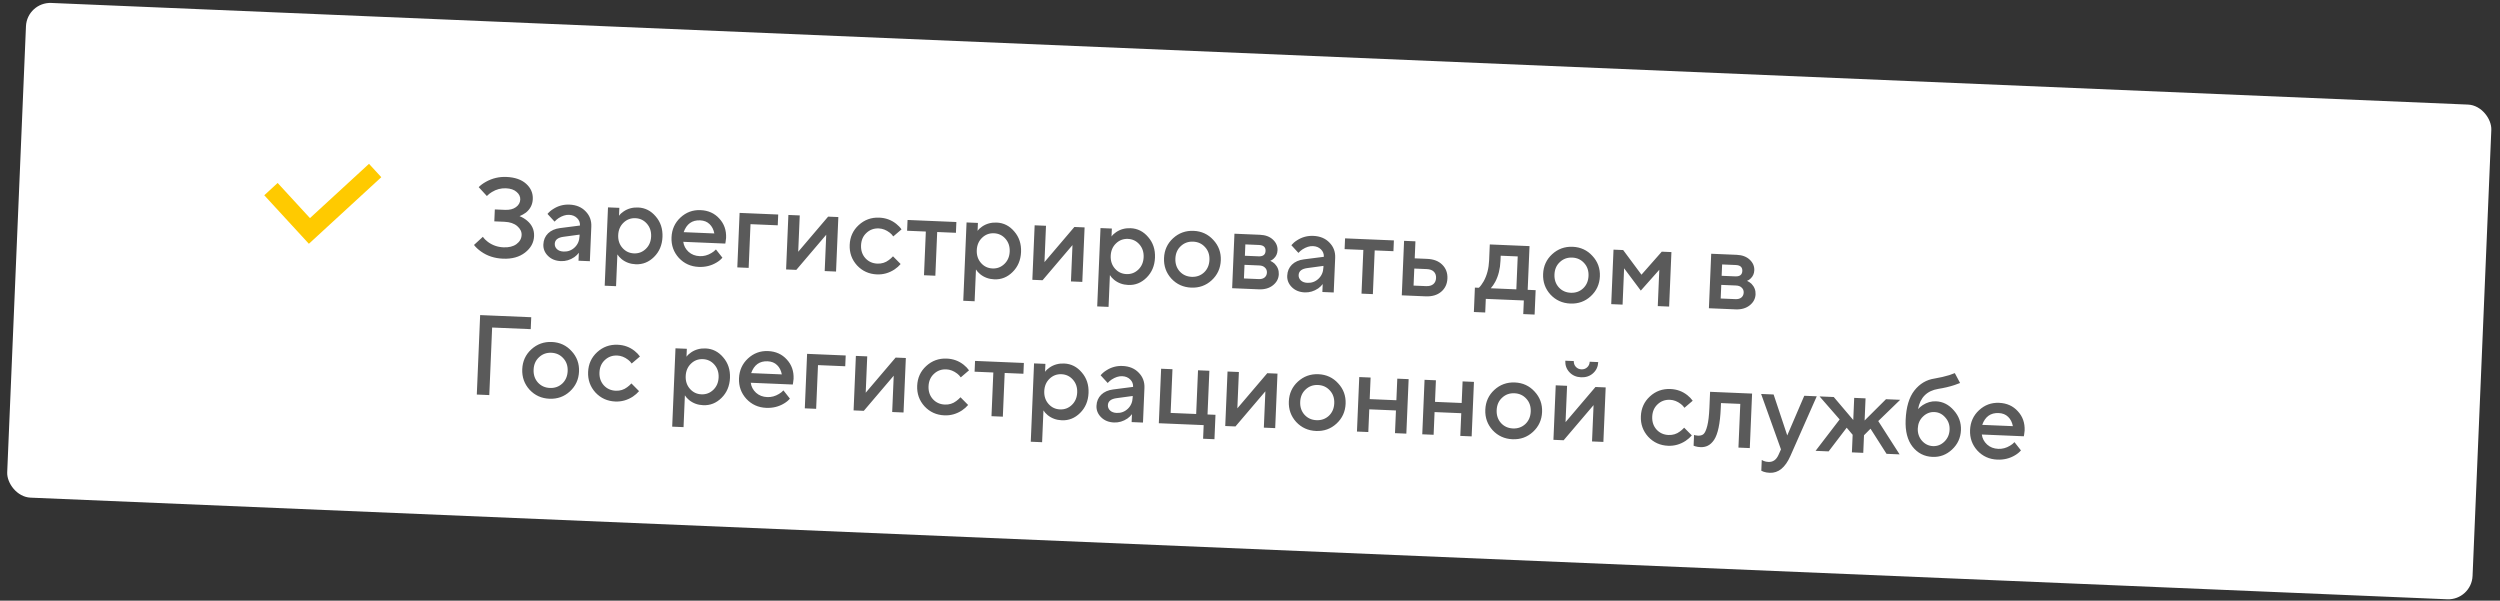 <?xml version="1.0" encoding="UTF-8"?> <svg xmlns="http://www.w3.org/2000/svg" width="308" height="74" viewBox="0 0 308 74" fill="none"><rect x="0" y="0" width="308" height="74" fill="#333333" stroke="none"/> <rect x="3.325" y="0.238" width="304" height="61" rx="3" transform="rotate(2.408 3.325 0.238)" fill="white"></rect> <path d="M58.396 30.178L59.489 29.173C59.657 29.414 59.863 29.623 60.107 29.802C60.669 30.218 61.309 30.441 62.027 30.471C62.698 30.499 63.232 30.367 63.627 30.076C64.032 29.775 64.244 29.401 64.263 28.953C64.28 28.543 64.099 28.176 63.72 27.852C63.342 27.528 62.821 27.352 62.159 27.324L60.9 27.271L60.962 25.802L62.221 25.855C62.78 25.878 63.229 25.767 63.566 25.519C63.904 25.272 64.08 24.962 64.096 24.589C64.111 24.225 63.961 23.91 63.645 23.645C63.339 23.37 62.901 23.221 62.333 23.197C61.717 23.172 61.141 23.325 60.604 23.657C60.393 23.779 60.185 23.943 59.981 24.149L58.976 23.056C59.2 22.823 59.499 22.602 59.872 22.393C60.657 21.959 61.496 21.761 62.392 21.799C63.436 21.843 64.246 22.124 64.822 22.643C65.398 23.163 65.671 23.791 65.64 24.527C65.612 25.199 65.331 25.752 64.799 26.188C64.558 26.364 64.295 26.512 64.01 26.631C64.35 26.767 64.655 26.948 64.926 27.174C65.54 27.685 65.83 28.323 65.798 29.088C65.765 29.89 65.395 30.566 64.69 31.115C63.985 31.665 63.078 31.916 61.968 31.87C60.924 31.826 60.021 31.531 59.259 30.985C58.896 30.727 58.608 30.458 58.396 30.178ZM71.272 32.121L71.313 31.142C71.174 31.332 70.989 31.511 70.758 31.679C70.239 32.031 69.685 32.194 69.098 32.169C68.445 32.142 67.917 31.928 67.513 31.528C67.11 31.128 66.919 30.658 66.942 30.117C66.965 29.567 67.157 29.113 67.518 28.754C67.888 28.396 68.378 28.178 68.989 28.101L71.454 27.785C71.469 27.421 71.352 27.117 71.1 26.873C70.849 26.619 70.519 26.484 70.108 26.467C69.698 26.45 69.267 26.586 68.816 26.875C68.653 26.98 68.488 27.123 68.322 27.303L67.451 26.355C67.647 26.12 67.88 25.92 68.149 25.754C68.754 25.359 69.425 25.177 70.161 25.208C70.991 25.243 71.652 25.518 72.144 26.034C72.646 26.541 72.881 27.167 72.85 27.913L72.671 32.18L71.272 32.121ZM71.398 29.113L71.407 28.904L69.434 29.171C68.73 29.263 68.367 29.551 68.347 30.036C68.336 30.288 68.425 30.506 68.614 30.692C68.811 30.878 69.083 30.978 69.428 30.992C69.959 31.015 70.415 30.847 70.794 30.489C71.173 30.131 71.375 29.673 71.398 29.113ZM74.499 35.199L74.905 25.548L76.303 25.606L76.262 26.585C76.401 26.386 76.591 26.207 76.831 26.049C77.35 25.697 77.946 25.535 78.617 25.564C79.475 25.6 80.198 25.966 80.785 26.664C81.382 27.352 81.659 28.195 81.618 29.193C81.576 30.191 81.228 31.012 80.575 31.657C79.932 32.293 79.181 32.593 78.323 32.557C77.652 32.529 77.072 32.318 76.584 31.924C76.359 31.737 76.185 31.543 76.062 31.341L75.898 35.258L74.499 35.199ZM76.684 30.541C77.059 30.968 77.531 31.193 78.099 31.217C78.668 31.241 79.157 31.056 79.566 30.662C79.975 30.268 80.192 29.759 80.219 29.134C80.245 28.509 80.071 27.983 79.697 27.557C79.322 27.13 78.85 26.904 78.282 26.881C77.713 26.857 77.224 27.042 76.815 27.436C76.406 27.829 76.189 28.339 76.162 28.963C76.136 29.588 76.31 30.114 76.684 30.541ZM88.203 30.731L89.001 31.745C88.814 31.971 88.572 32.171 88.275 32.345C87.624 32.738 86.892 32.918 86.081 32.883C85.102 32.842 84.286 32.472 83.633 31.772C82.991 31.063 82.69 30.219 82.731 29.24C82.772 28.261 83.138 27.449 83.828 26.805C84.528 26.153 85.354 25.847 86.305 25.887C87.256 25.927 88.026 26.272 88.615 26.923C89.214 27.564 89.494 28.361 89.454 29.312C89.45 29.396 89.429 29.563 89.391 29.814L89.355 30.009L84.179 29.791C84.243 30.27 84.459 30.681 84.828 31.023C85.197 31.356 85.656 31.535 86.207 31.558C86.71 31.579 87.192 31.45 87.652 31.17C87.863 31.048 88.046 30.902 88.203 30.731ZM84.229 28.602L88.006 28.761C87.914 28.28 87.72 27.899 87.423 27.615C87.127 27.323 86.737 27.166 86.252 27.146C85.264 27.104 84.589 27.59 84.229 28.602ZM90.837 32.943L91.119 26.229L95.875 26.429L95.819 27.758L92.462 27.617L92.235 33.002L90.837 32.943ZM96.847 33.196L97.129 26.482L98.528 26.541L98.34 31.017L102.025 26.688L103.284 26.741L103.001 33.455L101.603 33.396L101.791 28.92L98.106 33.249L96.847 33.196ZM110.018 31.578L110.958 32.528C110.752 32.772 110.5 32.995 110.202 33.197C109.529 33.636 108.806 33.839 108.032 33.806C107.053 33.765 106.237 33.395 105.585 32.695C104.942 31.986 104.641 31.142 104.682 30.163C104.723 29.183 105.094 28.372 105.794 27.729C106.503 27.077 107.347 26.771 108.326 26.813C109.119 26.846 109.814 27.099 110.41 27.573C110.681 27.79 110.901 28.018 111.068 28.259L110.051 29.127C109.927 28.945 109.78 28.789 109.608 28.66C109.182 28.334 108.737 28.161 108.27 28.142C107.674 28.116 107.166 28.301 106.748 28.694C106.33 29.078 106.108 29.587 106.081 30.221C106.054 30.855 106.233 31.386 106.617 31.813C107.001 32.231 107.491 32.453 108.088 32.478C108.62 32.5 109.088 32.356 109.493 32.046C109.667 31.923 109.841 31.767 110.018 31.578ZM113.836 33.91L114.063 28.525L111.755 28.428L111.811 27.099L117.825 27.352L117.77 28.681L115.462 28.584L115.235 33.969L113.836 33.91ZM118.675 37.056L119.08 27.405L120.479 27.464L120.438 28.443C120.577 28.243 120.767 28.064 121.007 27.906C121.526 27.555 122.122 27.393 122.793 27.421C123.651 27.457 124.374 27.824 124.961 28.521C125.558 29.209 125.835 30.052 125.793 31.05C125.751 32.048 125.404 32.869 124.751 33.514C124.108 34.151 123.357 34.451 122.499 34.415C121.828 34.386 121.248 34.175 120.76 33.781C120.534 33.594 120.36 33.4 120.238 33.199L120.073 37.115L118.675 37.056ZM120.86 32.398C121.235 32.825 121.706 33.05 122.275 33.074C122.844 33.098 123.333 32.913 123.742 32.519C124.151 32.125 124.368 31.616 124.395 30.991C124.421 30.366 124.247 29.841 123.872 29.414C123.498 28.987 123.026 28.762 122.457 28.738C121.889 28.714 121.4 28.899 120.991 29.293C120.582 29.687 120.364 30.196 120.338 30.821C120.312 31.446 120.486 31.971 120.86 32.398ZM127.185 34.472L127.468 27.758L128.866 27.816L128.678 32.292L132.363 27.963L133.622 28.016L133.34 34.73L131.941 34.672L132.129 30.195L128.444 34.525L127.185 34.472ZM135.176 37.75L135.582 28.099L136.98 28.157L136.939 29.137C137.078 28.937 137.268 28.758 137.508 28.6C138.027 28.248 138.623 28.087 139.294 28.115C140.152 28.151 140.875 28.517 141.462 29.215C142.059 29.903 142.336 30.746 142.294 31.744C142.252 32.742 141.905 33.563 141.252 34.208C140.609 34.844 139.858 35.145 139 35.108C138.329 35.08 137.749 34.869 137.261 34.475C137.035 34.288 136.861 34.094 136.739 33.892L136.574 37.809L135.176 37.75ZM137.361 33.092C137.736 33.519 138.207 33.744 138.776 33.768C139.345 33.792 139.834 33.607 140.243 33.213C140.652 32.819 140.869 32.31 140.896 31.685C140.922 31.06 140.748 30.535 140.373 30.108C139.999 29.681 139.527 29.456 138.959 29.432C138.39 29.408 137.901 29.593 137.492 29.987C137.083 30.381 136.865 30.89 136.839 31.515C136.813 32.139 136.987 32.665 137.361 33.092ZM144.31 34.323C143.668 33.614 143.367 32.77 143.408 31.791C143.449 30.812 143.819 30 144.519 29.357C145.228 28.705 146.073 28.4 147.052 28.441C148.031 28.482 148.842 28.857 149.485 29.566C150.137 30.266 150.443 31.106 150.402 32.085C150.361 33.064 149.985 33.88 149.276 34.532C148.576 35.175 147.737 35.476 146.758 35.435C145.779 35.394 144.963 35.023 144.31 34.323ZM145.342 33.441C145.726 33.859 146.217 34.081 146.814 34.106C147.41 34.131 147.918 33.951 148.336 33.567C148.754 33.174 148.976 32.66 149.003 32.026C149.03 31.392 148.851 30.866 148.467 30.448C148.083 30.021 147.593 29.795 146.996 29.77C146.399 29.745 145.892 29.929 145.473 30.322C145.056 30.706 144.833 31.215 144.807 31.85C144.78 32.484 144.959 33.014 145.342 33.441ZM151.8 35.507L152.083 28.793L155.23 28.925C155.901 28.953 156.435 29.153 156.83 29.525C157.225 29.896 157.413 30.334 157.391 30.837C157.374 31.248 157.22 31.587 156.928 31.855C156.801 31.98 156.657 32.072 156.496 32.131C156.698 32.223 156.88 32.343 157.042 32.49C157.4 32.86 157.568 33.292 157.548 33.786C157.525 34.327 157.286 34.78 156.832 35.144C156.378 35.508 155.796 35.675 155.087 35.645L151.8 35.507ZM153.252 34.306L155.07 34.383C155.378 34.396 155.619 34.331 155.793 34.189C155.977 34.038 156.074 33.837 156.085 33.585C156.095 33.333 156.015 33.129 155.844 32.972C155.683 32.807 155.449 32.717 155.141 32.704L153.323 32.628L153.252 34.306ZM153.37 31.509L155.048 31.579C155.608 31.603 155.897 31.382 155.917 30.915C155.936 30.449 155.666 30.204 155.107 30.181L153.428 30.11L153.37 31.509ZM162.916 35.974L162.957 34.995C162.818 35.185 162.633 35.364 162.402 35.532C161.882 35.884 161.329 36.047 160.742 36.023C160.089 35.995 159.561 35.782 159.157 35.382C158.754 34.981 158.563 34.511 158.586 33.97C158.609 33.42 158.801 32.966 159.162 32.607C159.532 32.249 160.022 32.032 160.632 31.954L163.098 31.638C163.113 31.274 162.995 30.97 162.744 30.726C162.493 30.473 162.162 30.337 161.752 30.32C161.342 30.303 160.911 30.439 160.46 30.728C160.296 30.833 160.132 30.976 159.965 31.156L159.094 30.208C159.291 29.974 159.524 29.773 159.792 29.607C160.397 29.212 161.068 29.03 161.805 29.061C162.635 29.096 163.296 29.371 163.788 29.887C164.29 30.394 164.525 31.02 164.494 31.767L164.314 36.033L162.916 35.974ZM163.042 32.967L163.051 32.757L161.078 33.024C160.373 33.116 160.011 33.404 159.991 33.889C159.98 34.141 160.069 34.36 160.257 34.545C160.455 34.731 160.726 34.831 161.071 34.845C161.603 34.868 162.058 34.7 162.438 34.342C162.817 33.985 163.018 33.526 163.042 32.967ZM167.738 36.177L167.964 30.791L165.656 30.694L165.712 29.366L171.727 29.619L171.671 30.947L169.363 30.85L169.137 36.236L167.738 36.177ZM174.151 35.185L175.69 35.25C176.072 35.266 176.37 35.185 176.583 35.007C176.796 34.829 176.909 34.577 176.923 34.251C176.937 33.924 176.845 33.664 176.648 33.469C176.45 33.273 176.161 33.168 175.778 33.152L174.24 33.087L174.151 35.185ZM172.7 36.385L172.982 29.671L174.381 29.73L174.293 31.828L175.831 31.893C176.624 31.926 177.244 32.167 177.693 32.616C178.141 33.064 178.351 33.629 178.322 34.31C178.293 34.99 178.037 35.535 177.553 35.945C177.068 36.354 176.43 36.542 175.637 36.509L172.7 36.385ZM181.581 38.44L181.707 35.433L182.197 35.453C182.401 35.257 182.599 34.989 182.791 34.652C183.195 33.921 183.418 33.062 183.46 32.074L183.542 30.115L188.438 30.321L188.211 35.706L189.191 35.748L189.064 38.755L187.665 38.696L187.736 37.017L183.05 36.821L182.98 38.499L181.581 38.44ZM183.665 35.515L186.813 35.648L186.983 31.591L184.885 31.503L184.859 32.132C184.817 33.121 184.603 33.98 184.218 34.712C184.056 35.013 183.871 35.281 183.665 35.515ZM191.013 36.286C190.37 35.578 190.07 34.733 190.111 33.754C190.152 32.775 190.522 31.964 191.222 31.321C191.931 30.669 192.776 30.363 193.755 30.404C194.734 30.446 195.545 30.821 196.188 31.53C196.84 32.23 197.146 33.069 197.105 34.048C197.063 35.028 196.688 35.843 195.979 36.495C195.279 37.139 194.44 37.44 193.461 37.398C192.481 37.357 191.666 36.986 191.013 36.286ZM192.045 35.405C192.429 35.823 192.92 36.044 193.517 36.069C194.113 36.095 194.621 35.915 195.038 35.531C195.457 35.138 195.679 34.624 195.706 33.99C195.732 33.355 195.554 32.83 195.17 32.412C194.786 31.985 194.296 31.758 193.699 31.733C193.102 31.708 192.594 31.892 192.176 32.286C191.758 32.67 191.536 33.179 191.51 33.813C191.483 34.447 191.661 34.978 192.045 35.405ZM198.503 37.47L198.785 30.756L199.974 30.806L202.229 33.843L204.73 31.006L205.919 31.056L205.637 37.77L204.238 37.711L204.426 33.235L202.146 35.802L200.09 33.053L199.902 37.529L198.503 37.47ZM210.537 37.976L210.82 31.262L213.967 31.394C214.638 31.423 215.172 31.623 215.567 31.994C215.963 32.366 216.15 32.803 216.129 33.307C216.111 33.717 215.957 34.056 215.665 34.324C215.539 34.45 215.395 34.542 215.233 34.6C215.435 34.693 215.617 34.813 215.779 34.96C216.137 35.33 216.306 35.762 216.285 36.256C216.262 36.797 216.023 37.249 215.569 37.613C215.115 37.977 214.533 38.144 213.825 38.114L210.537 37.976ZM211.989 36.776L213.808 36.853C214.115 36.865 214.356 36.801 214.53 36.659C214.714 36.508 214.811 36.306 214.822 36.054C214.833 35.803 214.752 35.599 214.581 35.442C214.42 35.276 214.186 35.187 213.878 35.174L212.06 35.098L211.989 36.776ZM212.107 33.979L213.785 34.049C214.345 34.073 214.634 33.851 214.654 33.385C214.674 32.919 214.404 32.674 213.844 32.65L212.166 32.58L212.107 33.979ZM58.742 48.609L59.154 38.818L65.448 39.082L65.386 40.551L60.631 40.351L60.281 48.674L58.742 48.609ZM65.243 48.014C64.601 47.305 64.3 46.461 64.341 45.481C64.382 44.502 64.753 43.691 65.452 43.048C66.162 42.396 67.006 42.09 67.985 42.132C68.964 42.173 69.775 42.548 70.418 43.257C71.07 43.957 71.376 44.796 71.335 45.776C71.294 46.755 70.918 47.57 70.209 48.222C69.51 48.865 68.67 49.166 67.691 49.125C66.712 49.084 65.896 48.714 65.243 48.014ZM66.275 47.132C66.66 47.55 67.15 47.771 67.747 47.797C68.344 47.822 68.851 47.642 69.269 47.258C69.687 46.864 69.909 46.351 69.936 45.717C69.963 45.083 69.784 44.557 69.4 44.139C69.016 43.712 68.526 43.485 67.929 43.46C67.332 43.435 66.825 43.619 66.407 44.013C65.989 44.397 65.766 44.906 65.74 45.54C65.713 46.174 65.892 46.705 66.275 47.132ZM77.79 47.238L78.731 48.188C78.525 48.432 78.272 48.655 77.974 48.857C77.302 49.296 76.579 49.499 75.805 49.467C74.826 49.425 74.01 49.055 73.357 48.355C72.715 47.646 72.414 46.802 72.455 45.823C72.496 44.843 72.867 44.032 73.566 43.389C74.276 42.737 75.12 42.431 76.099 42.473C76.892 42.506 77.586 42.759 78.183 43.233C78.454 43.45 78.673 43.678 78.841 43.919L77.823 44.787C77.7 44.605 77.553 44.449 77.38 44.32C76.955 43.994 76.509 43.821 76.043 43.801C75.446 43.776 74.939 43.961 74.52 44.354C74.103 44.738 73.88 45.247 73.854 45.881C73.827 46.516 74.006 47.046 74.389 47.473C74.773 47.891 75.264 48.113 75.861 48.138C76.392 48.16 76.861 48.016 77.266 47.706C77.439 47.583 77.614 47.427 77.79 47.238ZM82.814 52.564L83.22 42.912L84.618 42.971L84.577 43.95C84.716 43.751 84.906 43.572 85.146 43.414C85.665 43.062 86.261 42.9 86.932 42.928C87.79 42.964 88.513 43.331 89.1 44.028C89.697 44.717 89.974 45.56 89.933 46.557C89.891 47.555 89.543 48.377 88.89 49.022C88.247 49.658 87.496 49.958 86.638 49.922C85.967 49.894 85.387 49.682 84.899 49.288C84.674 49.101 84.5 48.907 84.377 48.706L84.213 52.623L82.814 52.564ZM84.999 47.905C85.374 48.332 85.846 48.557 86.414 48.581C86.983 48.605 87.472 48.42 87.881 48.026C88.29 47.633 88.507 47.123 88.534 46.499C88.56 45.874 88.386 45.348 88.011 44.921C87.637 44.495 87.165 44.269 86.597 44.245C86.028 44.221 85.539 44.406 85.13 44.8C84.721 45.194 84.504 45.703 84.477 46.328C84.451 46.953 84.625 47.479 84.999 47.905ZM96.518 48.095L97.316 49.11C97.129 49.336 96.887 49.535 96.59 49.71C95.939 50.103 95.207 50.282 94.396 50.248C93.417 50.207 92.601 49.836 91.948 49.136C91.306 48.427 91.005 47.583 91.046 46.604C91.087 45.625 91.453 44.814 92.143 44.17C92.843 43.518 93.669 43.211 94.62 43.251C95.571 43.291 96.341 43.637 96.93 44.287C97.529 44.929 97.809 45.725 97.769 46.677C97.765 46.761 97.744 46.928 97.706 47.178L97.67 47.373L92.494 47.156C92.558 47.635 92.774 48.045 93.143 48.388C93.512 48.721 93.972 48.899 94.522 48.922C95.025 48.943 95.507 48.814 95.967 48.535C96.178 48.413 96.362 48.266 96.518 48.095ZM92.544 45.967L96.321 46.125C96.229 45.645 96.035 45.263 95.738 44.98C95.442 44.687 95.052 44.531 94.567 44.51C93.579 44.469 92.904 44.954 92.544 45.967ZM99.152 50.308L99.434 43.594L104.19 43.794L104.134 45.123L100.777 44.981L100.55 50.367L99.152 50.308ZM105.162 50.561L105.444 43.847L106.843 43.905L106.655 48.382L110.34 44.053L111.599 44.105L111.316 50.819L109.918 50.761L110.106 46.285L106.421 50.614L105.162 50.561ZM118.333 48.943L119.273 49.893C119.067 50.136 118.815 50.359 118.517 50.562C117.844 51.001 117.121 51.204 116.347 51.171C115.368 51.13 114.552 50.759 113.9 50.059C113.257 49.35 112.956 48.506 112.997 47.527C113.038 46.548 113.409 45.737 114.109 45.094C114.818 44.442 115.662 44.136 116.641 44.177C117.434 44.211 118.129 44.464 118.725 44.938C118.996 45.154 119.216 45.383 119.383 45.624L118.366 46.492C118.242 46.309 118.095 46.153 117.923 46.025C117.497 45.699 117.052 45.526 116.585 45.506C115.989 45.481 115.481 45.665 115.063 46.059C114.645 46.443 114.423 46.952 114.396 47.586C114.369 48.22 114.548 48.751 114.932 49.178C115.316 49.596 115.806 49.817 116.403 49.842C116.935 49.865 117.403 49.721 117.808 49.411C117.982 49.287 118.156 49.131 118.333 48.943ZM122.151 51.275L122.378 45.89L120.07 45.793L120.126 44.464L126.14 44.717L126.085 46.046L123.777 45.949L123.55 51.334L122.151 51.275ZM126.99 54.421L127.395 44.77L128.794 44.828L128.753 45.807C128.892 45.608 129.082 45.429 129.322 45.271C129.841 44.919 130.437 44.757 131.108 44.785C131.966 44.822 132.689 45.188 133.276 45.886C133.873 46.574 134.15 47.417 134.108 48.415C134.066 49.413 133.719 50.234 133.066 50.879C132.423 51.515 131.672 51.815 130.814 51.779C130.143 51.751 129.563 51.54 129.075 51.146C128.849 50.959 128.675 50.765 128.553 50.563L128.388 54.48L126.99 54.421ZM129.175 49.763C129.55 50.19 130.021 50.415 130.59 50.439C131.159 50.463 131.648 50.278 132.057 49.884C132.466 49.49 132.683 48.981 132.71 48.356C132.736 47.731 132.562 47.205 132.187 46.779C131.813 46.352 131.341 46.127 130.772 46.103C130.204 46.079 129.715 46.264 129.306 46.657C128.897 47.051 128.679 47.561 128.653 48.185C128.627 48.81 128.801 49.336 129.175 49.763ZM139.417 52.001L139.458 51.022C139.319 51.212 139.134 51.391 138.903 51.559C138.384 51.911 137.83 52.074 137.243 52.05C136.59 52.022 136.062 51.809 135.658 51.408C135.255 51.009 135.064 50.538 135.087 49.997C135.11 49.447 135.302 48.993 135.663 48.634C136.033 48.276 136.523 48.059 137.134 47.981L139.599 47.665C139.614 47.301 139.496 46.997 139.245 46.753C138.994 46.5 138.664 46.364 138.253 46.347C137.843 46.33 137.412 46.466 136.961 46.755C136.798 46.86 136.633 47.003 136.467 47.183L135.596 46.235C135.792 46.001 136.025 45.8 136.294 45.634C136.899 45.239 137.57 45.057 138.306 45.088C139.136 45.123 139.797 45.398 140.289 45.914C140.791 46.421 141.026 47.047 140.995 47.794L140.816 52.06L139.417 52.001ZM139.543 48.994L139.552 48.784L137.579 49.051C136.875 49.143 136.512 49.431 136.492 49.916C136.481 50.168 136.57 50.387 136.759 50.572C136.956 50.758 137.228 50.858 137.573 50.873C138.104 50.895 138.56 50.727 138.939 50.369C139.318 50.012 139.52 49.553 139.543 48.994ZM142.767 52.142L143.05 45.428L144.448 45.486L144.222 50.872L147.369 51.004L147.596 45.619L148.994 45.678L148.768 51.063L149.747 51.104L149.621 54.111L148.222 54.053L148.292 52.374L142.767 52.142ZM150.95 52.486L151.232 45.772L152.631 45.831L152.442 50.307L156.128 45.978L157.386 46.031L157.104 52.745L155.705 52.686L155.894 48.21L152.208 52.539L150.95 52.486ZM159.687 51.984C159.045 51.276 158.744 50.431 158.785 49.452C158.826 48.473 159.197 47.662 159.896 47.019C160.606 46.367 161.45 46.061 162.429 46.102C163.408 46.144 164.219 46.519 164.862 47.228C165.514 47.928 165.82 48.767 165.779 49.746C165.738 50.725 165.362 51.541 164.653 52.193C163.953 52.836 163.114 53.137 162.135 53.096C161.156 53.055 160.34 52.684 159.687 51.984ZM160.719 51.103C161.103 51.521 161.594 51.742 162.191 51.767C162.788 51.792 163.295 51.613 163.713 51.229C164.131 50.835 164.353 50.322 164.38 49.688C164.407 49.053 164.228 48.528 163.844 48.11C163.46 47.682 162.97 47.456 162.373 47.431C161.776 47.406 161.269 47.59 160.851 47.984C160.433 48.368 160.21 48.877 160.184 49.511C160.157 50.145 160.336 50.676 160.719 51.103ZM167.177 53.168L167.46 46.454L168.858 46.513L168.747 49.17L172.034 49.309L172.146 46.651L173.544 46.71L173.262 53.424L171.863 53.365L171.981 50.568L168.694 50.429L168.576 53.227L167.177 53.168ZM175.223 53.506L175.505 46.792L176.904 46.851L176.792 49.509L180.079 49.647L180.191 46.989L181.59 47.048L181.308 53.762L179.909 53.703L180.027 50.906L176.739 50.768L176.622 53.565L175.223 53.506ZM183.893 53.002C183.25 52.293 182.949 51.449 182.99 50.47C183.031 49.491 183.402 48.68 184.101 48.036C184.811 47.384 185.655 47.079 186.634 47.12C187.613 47.161 188.424 47.536 189.067 48.245C189.719 48.945 190.025 49.785 189.984 50.764C189.943 51.743 189.568 52.559 188.858 53.211C188.159 53.854 187.319 54.155 186.34 54.114C185.361 54.073 184.545 53.702 183.893 53.002ZM184.925 52.121C185.309 52.539 185.799 52.76 186.396 52.785C186.993 52.81 187.5 52.631 187.918 52.247C188.336 51.853 188.559 51.339 188.585 50.705C188.612 50.071 188.433 49.545 188.049 49.127C187.665 48.7 187.175 48.474 186.578 48.449C185.981 48.424 185.474 48.608 185.056 49.002C184.638 49.386 184.416 49.895 184.389 50.529C184.362 51.163 184.541 51.694 184.925 52.121ZM191.383 54.186L191.665 47.472L193.064 47.531L192.875 52.007L196.561 47.678L197.819 47.73L197.537 54.445L196.138 54.386L196.327 49.91L192.641 54.239L191.383 54.186ZM192.843 44.439L193.892 44.483C193.881 44.762 193.964 44.999 194.143 45.194C194.321 45.388 194.551 45.491 194.83 45.503C195.11 45.515 195.347 45.431 195.542 45.253C195.736 45.074 195.839 44.845 195.851 44.565L196.9 44.609C196.876 45.169 196.665 45.627 196.267 45.984C195.869 46.341 195.377 46.507 194.789 46.482C194.202 46.457 193.725 46.251 193.358 45.861C192.991 45.472 192.82 44.998 192.843 44.439ZM207.49 52.691L208.431 53.642C208.225 53.885 207.972 54.108 207.674 54.31C207.002 54.749 206.279 54.952 205.505 54.92C204.526 54.879 203.71 54.508 203.057 53.808C202.415 53.099 202.114 52.255 202.155 51.276C202.196 50.297 202.566 49.486 203.266 48.842C203.975 48.19 204.82 47.885 205.799 47.926C206.591 47.959 207.286 48.213 207.883 48.686C208.154 48.903 208.373 49.132 208.54 49.372L207.523 50.24C207.4 50.058 207.252 49.902 207.08 49.773C206.655 49.447 206.209 49.274 205.743 49.255C205.146 49.23 204.639 49.414 204.22 49.807C203.803 50.191 203.58 50.7 203.554 51.335C203.527 51.969 203.706 52.499 204.089 52.926C204.473 53.344 204.964 53.566 205.561 53.591C206.092 53.613 206.561 53.469 206.966 53.16C207.139 53.036 207.314 52.88 207.49 52.691ZM208.651 54.912L208.707 53.583L208.873 53.632C209.003 53.656 209.11 53.67 209.194 53.674C209.483 53.686 209.71 53.62 209.875 53.478C210.049 53.327 210.204 52.987 210.338 52.461C210.472 51.934 210.559 51.19 210.6 50.23L210.682 48.271L215.857 48.489L215.575 55.203L214.176 55.144L214.403 49.759L212.025 49.659L211.998 50.288C211.958 51.24 211.869 52.044 211.729 52.701C211.59 53.349 211.405 53.846 211.176 54.191C210.947 54.527 210.694 54.764 210.417 54.902C210.15 55.04 209.839 55.102 209.485 55.087C209.27 55.078 209.071 55.046 208.886 54.992C208.821 54.98 208.743 54.953 208.651 54.912ZM216.993 57.995L217.049 56.666C217.086 56.686 217.163 56.727 217.282 56.788C217.457 56.861 217.656 56.902 217.879 56.911C218.43 56.934 218.839 56.648 219.107 56.052L219.416 55.364L216.97 48.536L218.509 48.6L220.189 53.645L222.286 48.759L223.824 48.824L220.572 56.184C219.943 57.605 219.096 58.294 218.033 58.249C217.744 58.237 217.494 58.194 217.282 58.119L216.993 57.995ZM223.679 55.544L226.644 51.675L224.171 48.839L225.919 48.912L228.322 51.745L228.437 49.018L229.836 49.077L229.721 51.804L232.354 49.182L234.102 49.256L231.4 51.875L234.03 55.979L232.421 55.911L230.449 52.816L229.645 53.623L229.554 55.791L228.155 55.732L228.246 53.564L227.512 52.692L225.287 55.611L223.679 55.544ZM240.833 45.966L241.482 47.184C241.245 47.277 241.017 47.361 240.799 47.436C240.202 47.635 239.532 47.794 238.789 47.912C237.397 48.143 236.568 48.972 236.303 50.4C236.469 50.22 236.663 50.055 236.884 49.906C237.402 49.572 237.946 49.418 238.515 49.442C239.363 49.477 240.095 49.849 240.71 50.557C241.334 51.256 241.627 52.071 241.588 53.004C241.548 53.946 241.183 54.738 240.493 55.382C239.803 56.026 239.001 56.328 238.087 56.29C237.07 56.247 236.247 55.825 235.618 55.023C234.997 54.221 234.717 53.126 234.775 51.736C234.842 50.151 235.201 48.943 235.852 48.111C236.514 47.27 237.347 46.777 238.353 46.632C239.011 46.52 239.61 46.382 240.15 46.217C240.491 46.101 240.719 46.017 240.833 45.966ZM236.783 54.301C237.158 54.719 237.611 54.938 238.143 54.961C238.674 54.983 239.139 54.802 239.539 54.417C239.948 54.023 240.164 53.532 240.189 52.945C240.214 52.358 240.039 51.855 239.664 51.438C239.299 51.011 238.851 50.787 238.319 50.764C237.787 50.742 237.317 50.928 236.908 51.322C236.509 51.707 236.297 52.193 236.272 52.78C236.248 53.368 236.418 53.875 236.783 54.301ZM248.183 54.472L248.981 55.487C248.794 55.712 248.552 55.912 248.255 56.087C247.604 56.48 246.872 56.659 246.061 56.625C245.082 56.584 244.266 56.213 243.613 55.513C242.97 54.804 242.67 53.96 242.711 52.981C242.752 52.002 243.118 51.191 243.808 50.547C244.508 49.894 245.334 49.588 246.285 49.628C247.236 49.668 248.006 50.013 248.595 50.664C249.194 51.306 249.474 52.102 249.434 53.053C249.43 53.137 249.409 53.305 249.371 53.555L249.334 53.75L244.159 53.532C244.223 54.011 244.439 54.422 244.808 54.765C245.177 55.098 245.636 55.276 246.187 55.299C246.69 55.32 247.172 55.191 247.632 54.911C247.843 54.789 248.026 54.643 248.183 54.472ZM244.209 52.343L247.986 52.502C247.894 52.022 247.7 51.64 247.403 51.357C247.107 51.064 246.717 50.907 246.232 50.887C245.243 50.846 244.569 51.331 244.209 52.343Z" fill="#5A5A5A"></path> <path d="M46.218 21.007L38.12 28.452L33.382 23.299" stroke="#FFCA00" stroke-width="2.239"></path> </svg> 